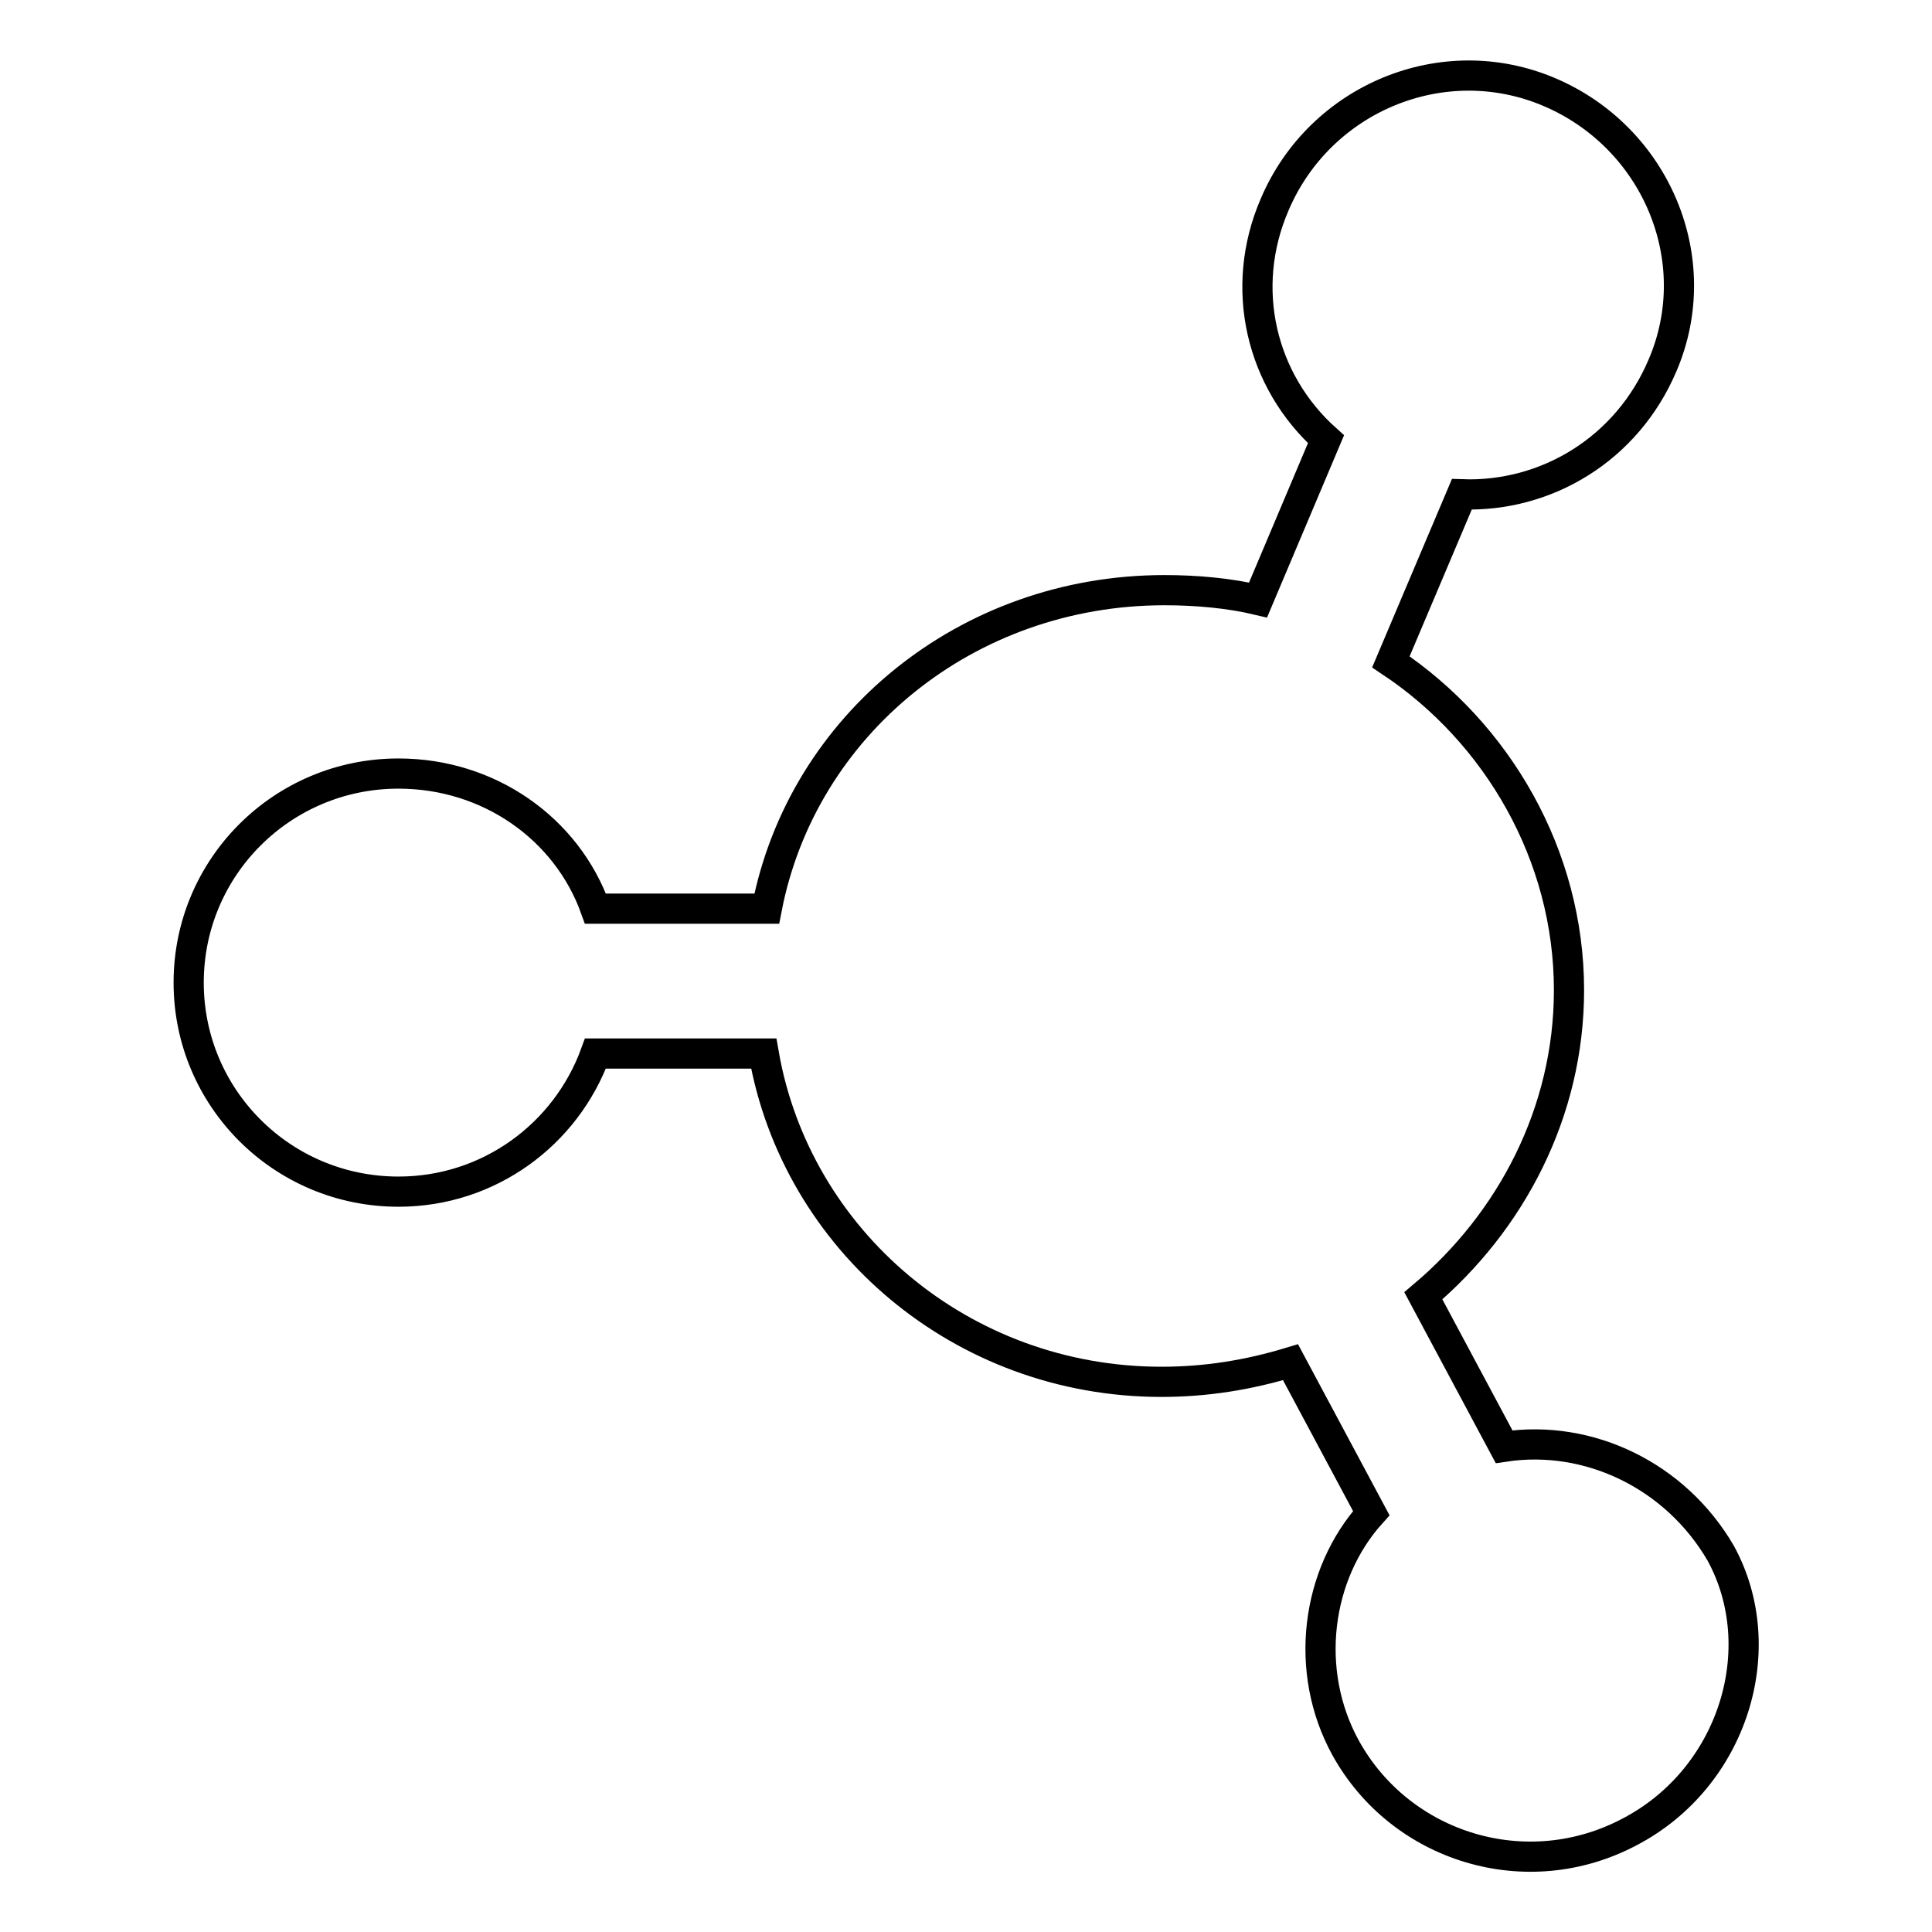 <?xml version="1.0" encoding="utf-8"?>
<!-- Svg Vector Icons : http://www.onlinewebfonts.com/icon -->
<!DOCTYPE svg PUBLIC "-//W3C//DTD SVG 1.1//EN" "http://www.w3.org/Graphics/SVG/1.1/DTD/svg11.dtd">
<svg version="1.1" xmlns="http://www.w3.org/2000/svg" xmlns:xlink="http://www.w3.org/1999/xlink" x="0px" y="0px" viewBox="0 0 256 256" enable-background="new 0 0 256 256" xml:space="preserve">
<g> <path stroke-width="4" fill-opacity="0" stroke="#000000"  d="M216,242.7c-13.7,7.3-30.4,2.1-37.7-11.1c-5.6-10.2-3.9-23,3.4-31.1l-10.7-20c-5.6,1.7-11.2,2.6-17.1,2.6 c-26.5,0-48.4-18.8-52.7-43.5H78.9c-3.9,10.7-14.1,18.3-26.1,18.3c-15.4,0-27.8-12.4-27.8-27.7c0-15.3,12.4-27.7,27.8-27.7 c12,0,22.3,7.3,26.1,17.9h22.7c4.7-24.3,26.5-42.2,52.7-42.2c4.3,0,8.6,0.4,12.4,1.3l9-21.3c-8.6-7.7-11.6-20-6.8-31.1 c6-14.1,22.3-20.9,36.4-14.9c14.1,6,21,22.2,15,36.2c-4.7,11.1-15.4,17.5-26.6,17.1l-9.4,22.2c14.1,9.4,23.6,25.6,23.6,43.5 c0,16.2-7.7,30.7-19.3,40.5l10.7,20c11.2-1.7,22.7,3.8,28.7,14.1C234.9,218.4,229.7,235.5,216,242.7z"/></g>
</svg>